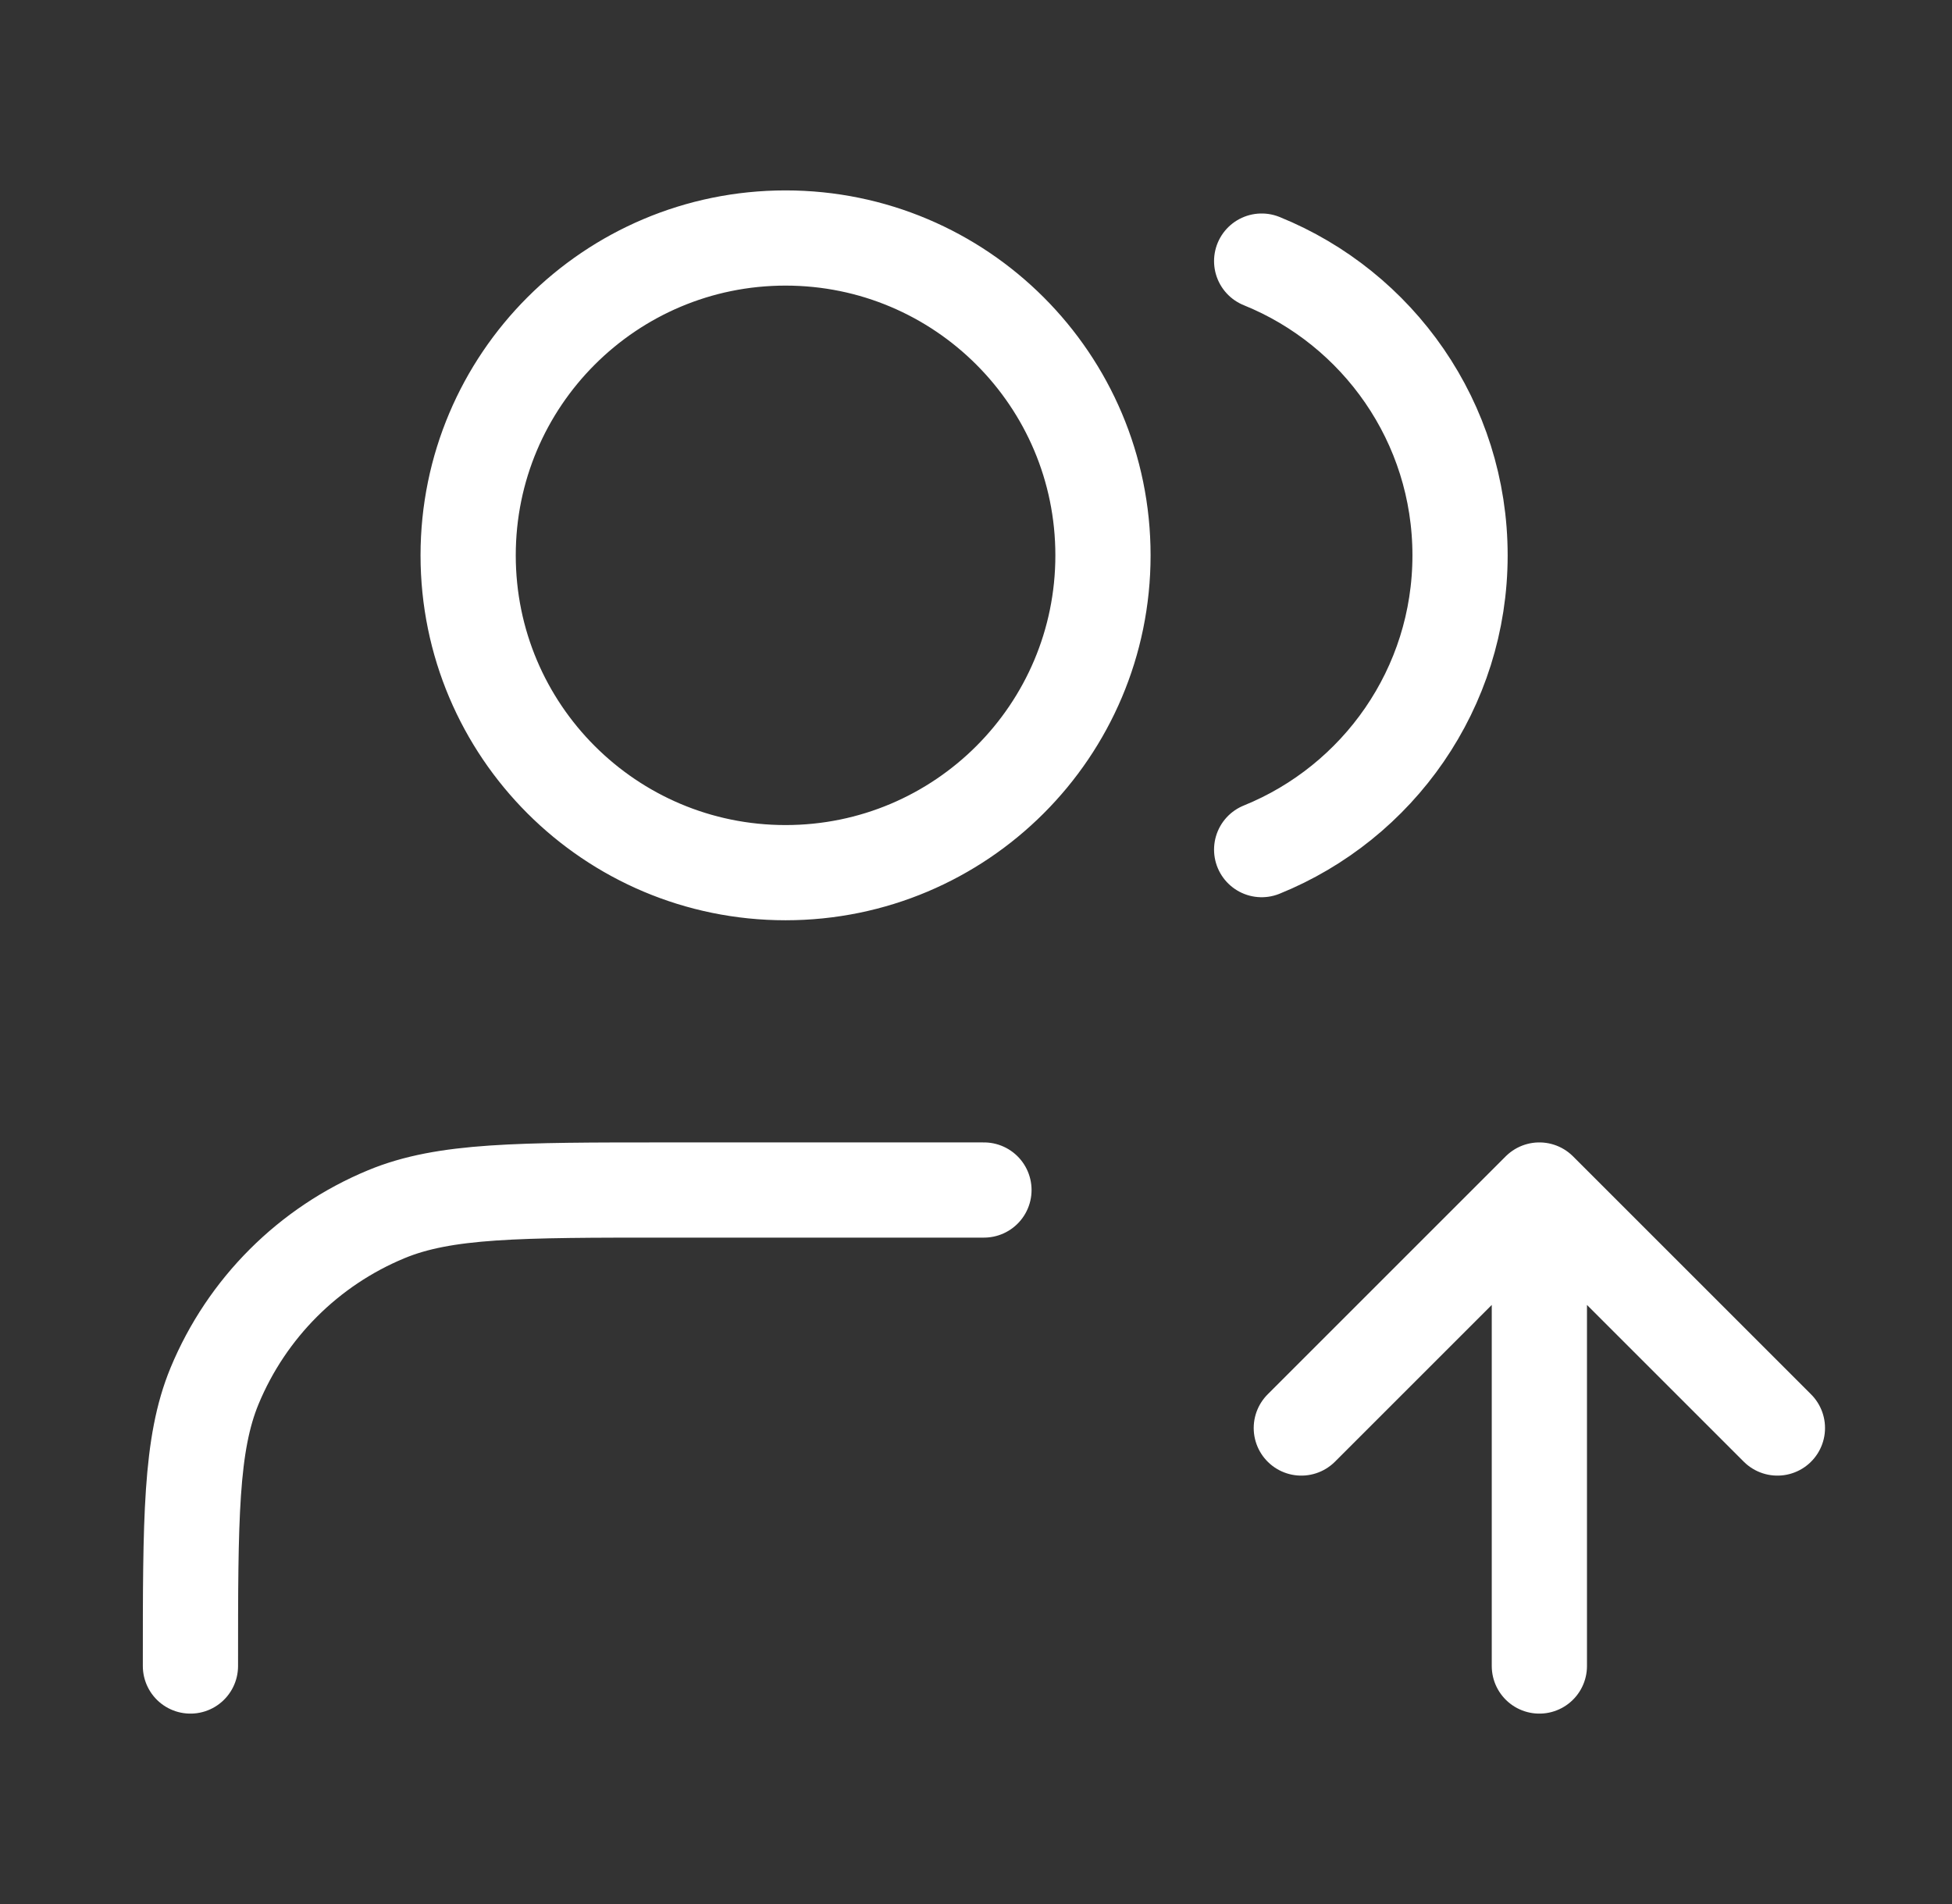 <svg width="41" height="40" viewBox="0 0 41 40" fill="none" xmlns="http://www.w3.org/2000/svg">
<rect x="0" y="0" width="41" height="40" fill="#333333" stroke="none"/>
<path d="M27.333 30L32.333 25M32.333 25L37.333 30M32.333 25V35M26.5 5.485C28.943 6.474 30.667 8.869 30.667 11.667C30.667 14.464 28.943 16.86 26.5 17.849M20.667 25H14C10.894 25 9.341 25 8.115 25.508C6.482 26.184 5.184 27.482 4.507 29.115C4 30.341 4 31.894 4 35M23.167 11.667C23.167 15.349 20.182 18.333 16.5 18.333C12.818 18.333 9.833 15.349 9.833 11.667C9.833 7.985 12.818 5 16.5 5C20.182 5 23.167 7.985 23.167 11.667Z" stroke="white" stroke-width="2" stroke-linecap="round" stroke-linejoin="round"/>
</svg>
